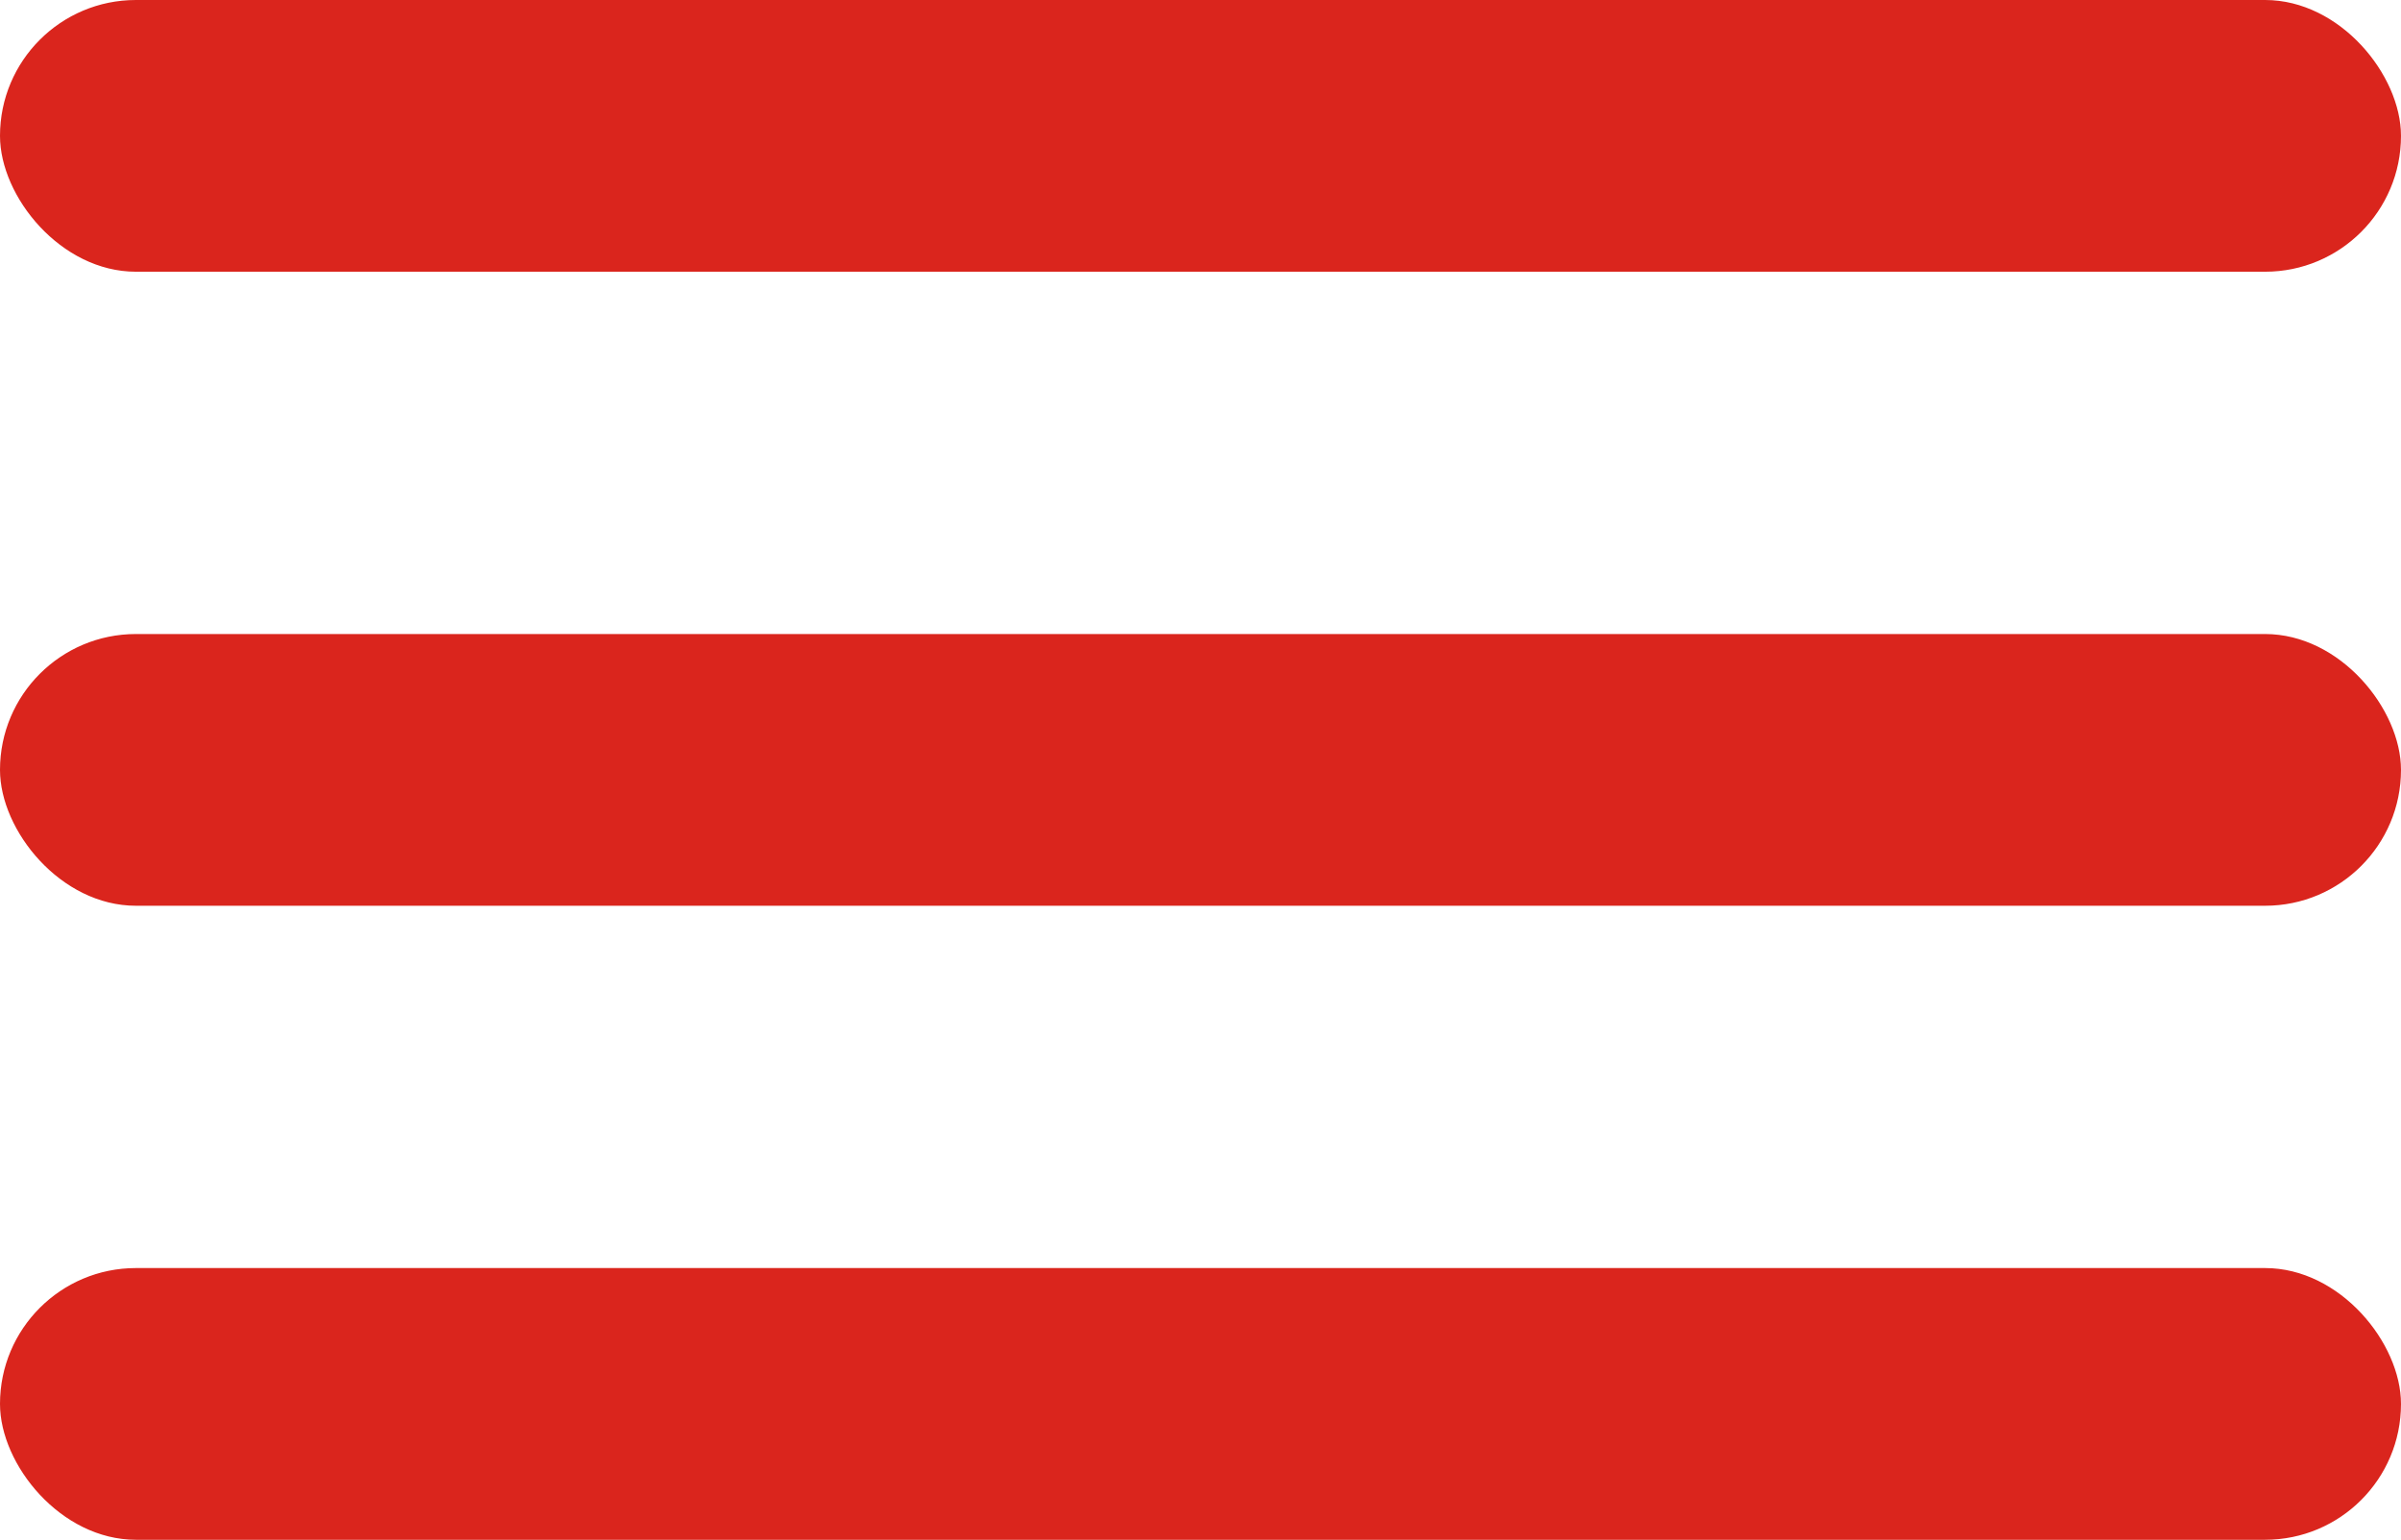 <svg xmlns="http://www.w3.org/2000/svg" width="53" height="34" viewBox="0 0 53 34">
  <g id="Group_26" data-name="Group 26" transform="translate(-168 -136)">
    <rect id="Rectangle_124" data-name="Rectangle 124" width="53" height="6" rx="3" transform="translate(168 164)" fill="#da251d"/>
    <rect id="Rectangle_125" data-name="Rectangle 125" width="53" height="6" rx="3" transform="translate(168 150)" fill="#da251d"/>
    <rect id="Rectangle_126" data-name="Rectangle 126" width="53" height="6" rx="3" transform="translate(168 136)" fill="#da251d"/>
  </g>
</svg>
